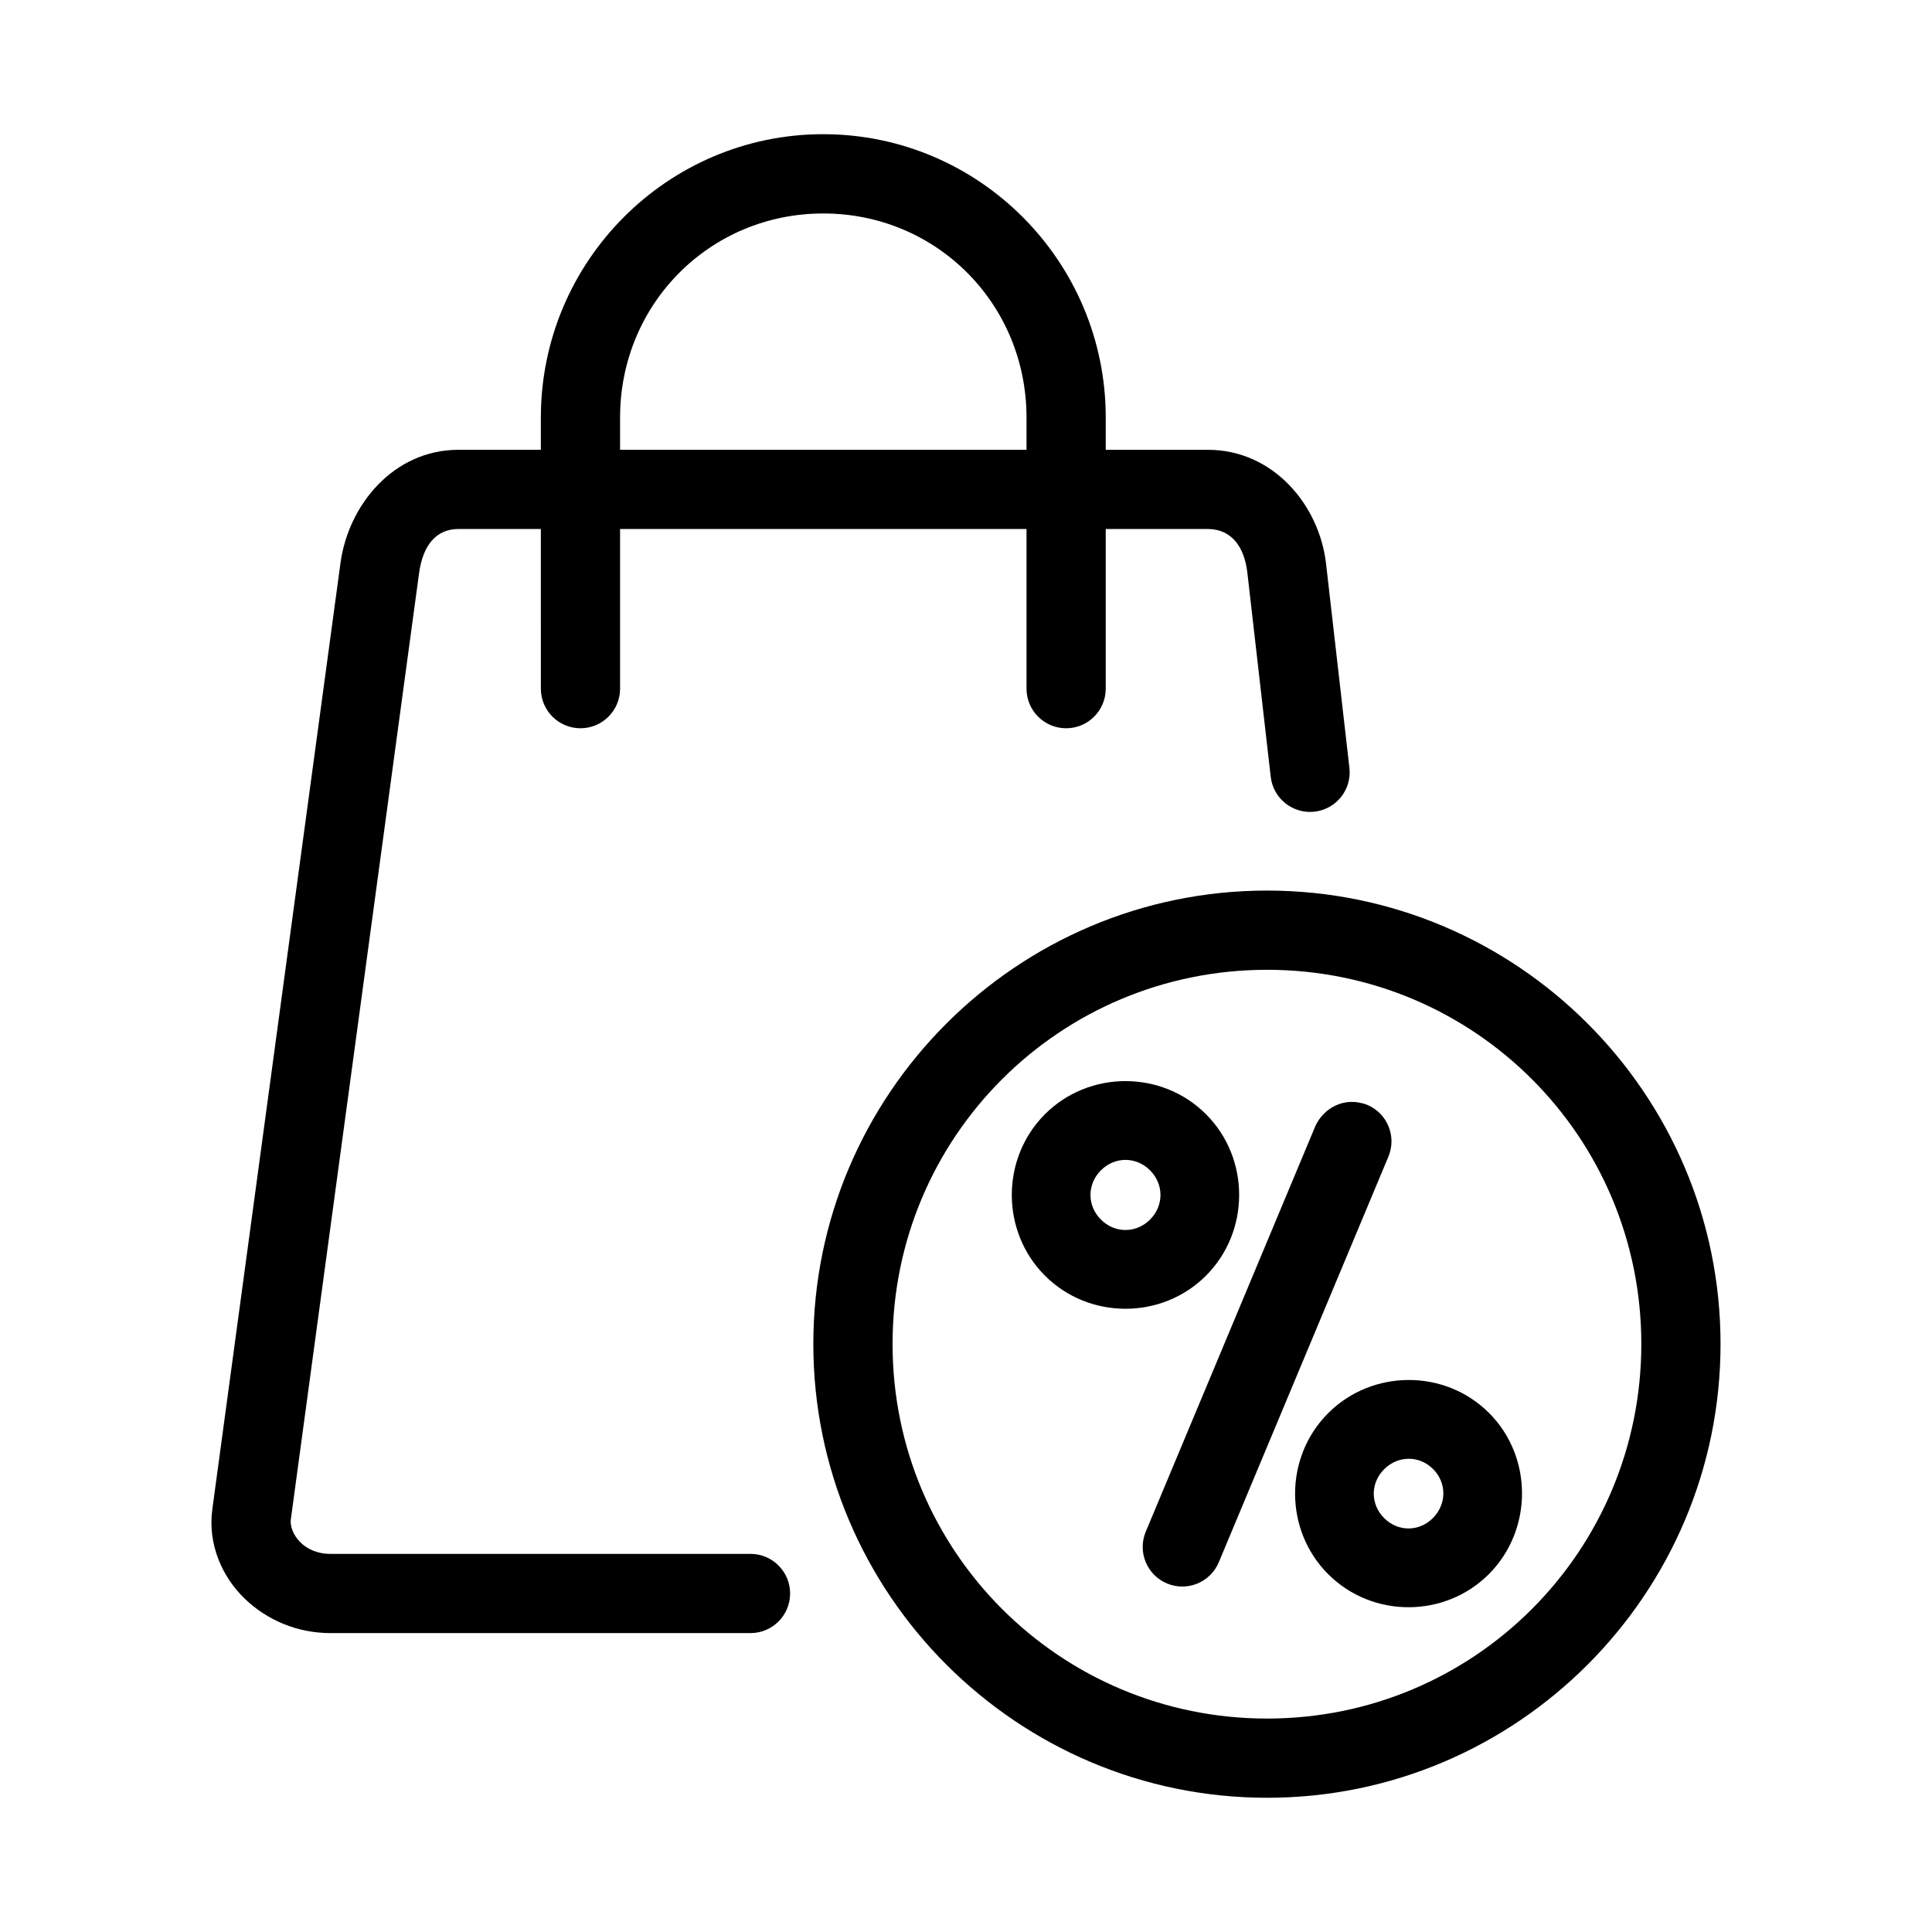 <?xml version="1.0" encoding="UTF-8"?>
<!-- Uploaded to: SVG Repo, www.svgrepo.com, Generator: SVG Repo Mixer Tools -->
<svg fill="#000000" width="800px" height="800px" version="1.1" viewBox="144 144 512 512" xmlns="http://www.w3.org/2000/svg">
 <g>
  <path d="m362.18 179.56c-41.301 0-74.848 33.719-74.848 75.09v8.547h-21.793c-17.273 0-29.227 14.668-31.305 29.992l-33.969 250.8c-1.266 9.344 2.699 18.059 8.672 23.758 5.973 5.699 13.973 9.039 22.613 9.039h111.34c5.797 0 10.496-4.699 10.496-10.496 0-5.797-4.699-10.496-10.496-10.496h-111.34c-7.199 0-10.809-5.492-10.496-9l33.988-250.8c1.031-7.621 4.613-11.809 10.496-11.809h21.793l0.004 42.359c0.02 5.766 4.691 10.434 10.457 10.453 5.797 0.023 10.516-4.66 10.535-10.453v-42.352h107.71v42.352c0.02 5.766 4.691 10.434 10.457 10.453 5.797 0.023 10.516-4.66 10.535-10.453v-42.352h27.059c5.898 0 9.633 4.231 10.477 11.602l6.191 54.078c0.664 5.758 5.867 9.887 11.625 9.227 5.758-0.664 9.887-5.867 9.227-11.625l-6.191-54.078c-1.789-15.637-14.066-30.195-31.324-30.195h-27.059v-8.547c0-41.375-33.547-75.09-74.848-75.09zm0 21.012c30 0 53.855 23.938 53.855 54.078v8.547h-107.71v-8.547c0-30.141 23.855-54.078 53.855-54.078z"/>
  <path d="m479.79 380.01c-66.27 0-120.25 53.902-120.25 120.17 0 66.27 53.98 120.25 120.25 120.25s120.17-53.977 120.17-120.25c0-66.27-53.902-120.17-120.17-120.17zm0 20.996c54.926 0 99.176 44.25 99.176 99.176 0 54.926-44.25 99.254-99.176 99.254s-99.254-44.324-99.254-99.254c0-54.926 44.328-99.176 99.254-99.176z"/>
  <path d="m420.91 439.29c-11.699 11.715-11.699 31.051 0 42.762 11.699 11.715 31.008 11.715 42.703 0 11.699-11.715 11.699-31.051 0-42.762-11.699-11.715-31.008-11.715-42.703 0zm14.836 14.859c3.68-3.688 9.348-3.688 13.031 0 3.68 3.688 3.68 9.363 0 13.047-3.68 3.688-9.348 3.688-13.031 0-3.68-3.688-3.68-9.363 0-13.047z"/>
  <path d="m495.97 518.51c-11.68 11.695-11.68 30.957 0 42.652 11.68 11.695 30.914 11.695 42.594 0 11.68-11.695 11.734-31.012 0.055-42.707-11.68-11.695-30.969-11.641-42.648 0.055zm14.836 14.859c3.664-3.668 9.312-3.723 12.977-0.055 3.664 3.668 3.609 9.324-0.055 12.992-3.664 3.668-9.258 3.668-12.922 0-3.664-3.668-3.664-9.27 0-12.938z"/>
  <path d="m492.57 442.46-44.938 107.47c-2.223 5.348 0.309 11.484 5.656 13.715 5.348 2.223 11.484-0.309 13.715-5.656l44.938-107.47c2.231-5.328-0.262-11.453-5.578-13.711-6.254-2.426-11.75 1.055-13.793 5.652z"/>
 </g>
</svg>